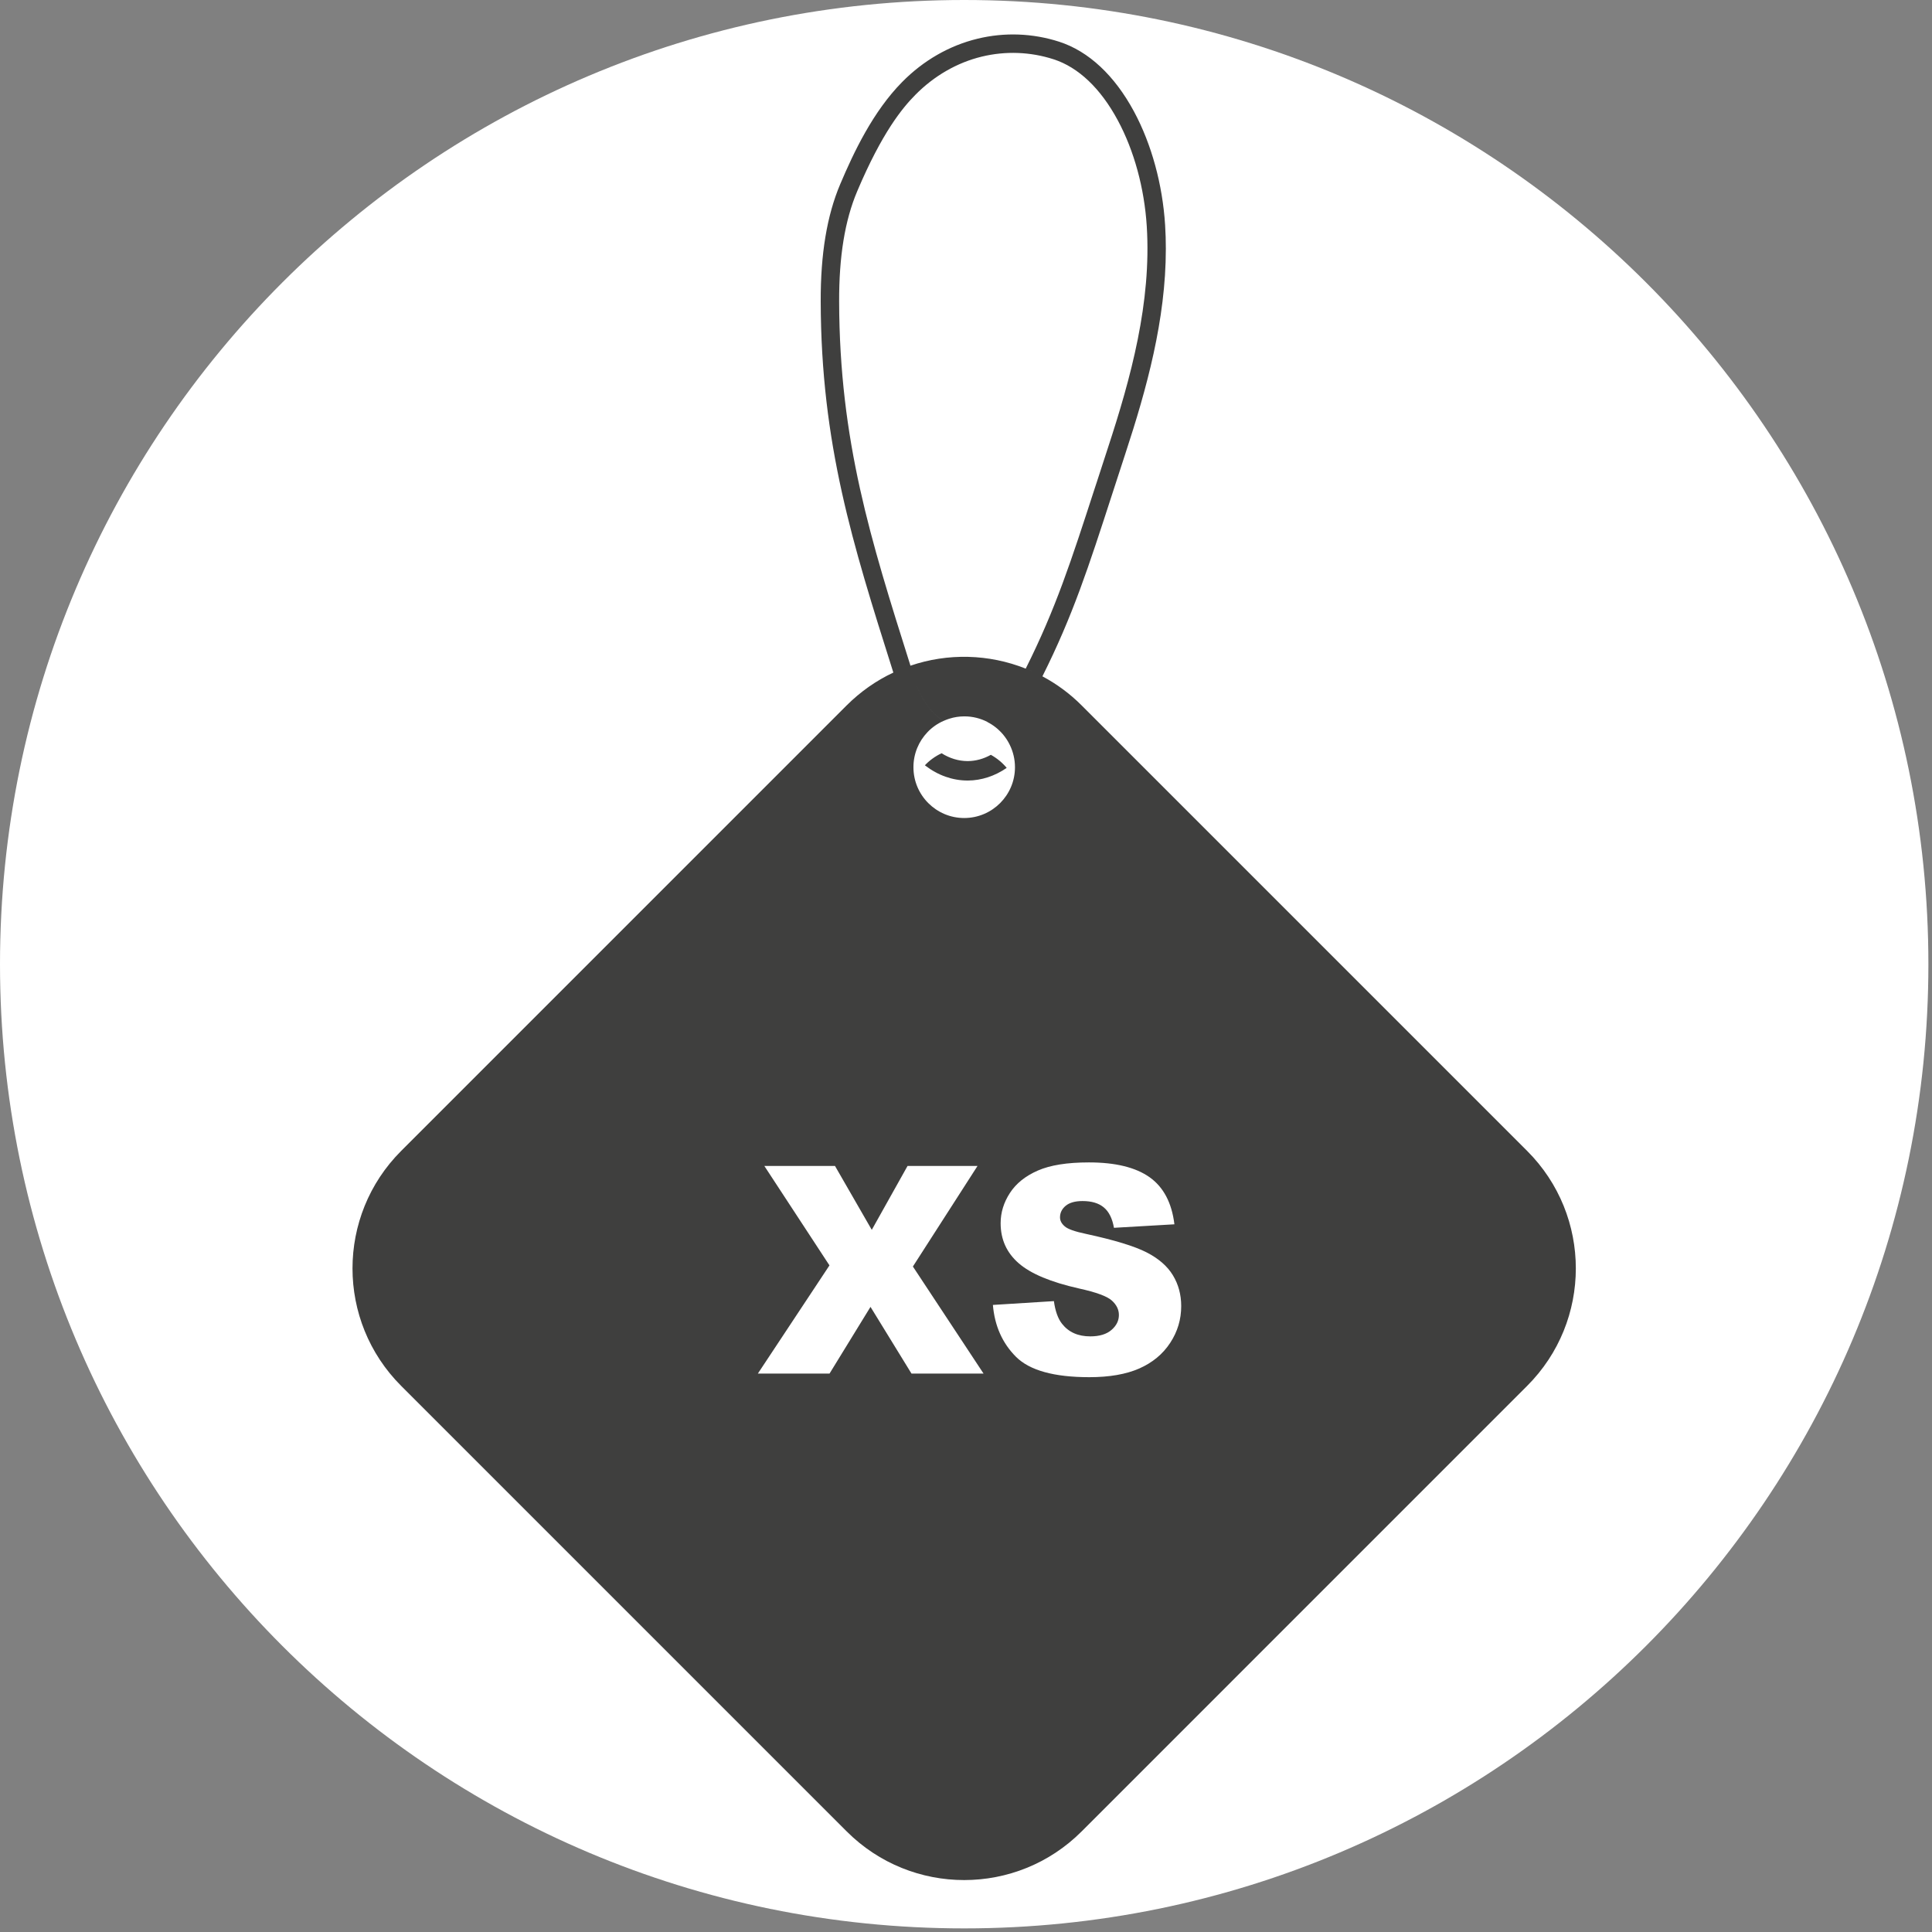 <?xml version="1.0" encoding="UTF-8"?>
<svg xmlns="http://www.w3.org/2000/svg" xmlns:xlink="http://www.w3.org/1999/xlink" width="385" zoomAndPan="magnify" viewBox="0 0 288.75 288.75" height="385" preserveAspectRatio="xMidYMid meet" version="1.0">
  <rect x="0" y="0" width="288.75" height="288.75" fill="#808080" stroke="none"/>
  <defs>
    <clipPath id="e4e600b674">
      <path d="M 0 0 L 288.211 0 L 288.211 288.211 L 0 288.211 Z M 0 0 " clip-rule="nonzero"></path>
    </clipPath>
    <clipPath id="f7b8f5d15c">
      <path d="M 144.105 0 C 64.52 0 0 64.52 0 144.105 C 0 223.691 64.52 288.211 144.105 288.211 C 223.691 288.211 288.211 223.691 288.211 144.105 C 288.211 64.52 223.691 0 144.105 0 Z M 144.105 0 " clip-rule="nonzero"></path>
    </clipPath>
  </defs>
  <g clip-path="url(#e4e600b674)">
    <g clip-path="url(#f7b8f5d15c)">
      <path fill="#ffffff" d="M 0 0 L 288.211 0 L 288.211 288.211 L 0 288.211 Z M 0 0 " fill-opacity="1" fill-rule="nonzero"></path>
    </g>
  </g>
  <path fill="#3f3f3e" d="M 228.238 172.008 L 161.664 105.434 C 159.891 103.656 157.91 102.207 155.797 101.082 C 155.656 101.004 155.504 100.93 155.359 100.852 C 155.504 100.926 155.656 100.996 155.797 101.082 L 155.801 101.074 C 160.344 92 162.688 84.754 166.246 73.781 C 166.855 71.906 167.5 69.914 168.199 67.781 C 171.371 58.121 174.242 47.785 174.242 37.184 C 174.242 36.004 174.211 34.809 174.133 33.625 C 173.75 27.559 172.102 21.539 169.488 16.676 C 166.582 11.277 162.715 7.668 158.32 6.242 C 154.359 4.961 150.129 4.801 146.086 5.789 C 141.891 6.805 138.004 9.039 134.84 12.25 C 130.492 16.652 127.605 22.73 125.574 27.531 C 123.59 32.219 122.637 37.953 122.66 45.066 C 122.715 66.391 127.434 81.285 133.398 100.141 L 133.516 100.52 C 130.984 101.707 128.621 103.348 126.531 105.434 L 59.961 172.008 C 50.258 181.707 50.258 197.438 59.961 207.133 L 126.539 273.711 C 136.238 283.414 151.969 283.414 161.664 273.711 L 228.238 207.133 C 237.945 197.438 237.945 181.703 228.238 172.008 Z M 125.414 45.055 C 125.395 38.324 126.273 32.941 128.109 28.598 C 131.836 19.793 134.859 16.148 136.801 14.18 C 139.609 11.332 143.043 9.355 146.738 8.461 C 150.285 7.602 154 7.738 157.473 8.863 C 161.184 10.062 164.5 13.219 167.062 17.984 C 169.5 22.508 171.031 28.125 171.391 33.805 C 172.105 45.18 169.027 56.445 165.586 66.934 C 165 68.719 164.457 70.402 163.938 72.008 L 163.613 72.992 C 160.098 83.824 157.781 90.98 153.324 99.883 L 153.301 99.93 C 147.793 97.734 141.66 97.582 136.07 99.492 L 136.012 99.289 C 130.125 80.656 125.469 65.941 125.414 45.055 Z M 154.586 100.48 C 154.375 100.383 154.168 100.273 153.945 100.184 C 153.809 100.125 153.676 100.074 153.539 100.016 C 153.676 100.074 153.816 100.125 153.949 100.184 C 154.168 100.273 154.375 100.383 154.586 100.48 Z M 138.625 109.422 C 138.371 109.227 138.133 109.016 137.895 108.797 C 138.133 109.02 138.371 109.227 138.625 109.422 L 138.633 109.41 C 139.305 108.711 140.113 108.141 141.012 107.746 C 140.91 107.684 140.805 107.617 140.703 107.543 C 138.98 106.348 137.609 104.348 136.844 101.91 L 136.672 101.355 L 136.844 101.91 C 137.609 104.344 138.98 106.348 140.703 107.539 C 140.801 107.609 140.91 107.676 141.012 107.746 C 141.012 107.746 141.012 107.746 141.02 107.746 C 141.242 107.645 141.484 107.547 141.73 107.465 C 141.785 107.441 141.84 107.426 141.902 107.41 C 142.605 107.184 143.355 107.066 144.137 107.066 C 145.379 107.066 146.551 107.371 147.582 107.902 C 147.801 108.012 148.008 108.137 148.207 108.266 C 148.008 108.137 147.801 108.012 147.586 107.902 C 147.582 107.902 147.574 107.906 147.57 107.914 C 148.441 108.355 149.215 108.965 149.848 109.699 C 149.848 109.699 149.852 109.703 149.852 109.707 L 149.859 109.707 C 150.07 109.961 150.266 110.219 150.445 110.492 C 150.504 110.586 150.57 110.676 150.621 110.777 C 150.676 110.867 150.727 110.957 150.777 111.051 C 150.828 111.148 150.871 111.242 150.922 111.336 C 150.926 111.348 150.934 111.355 150.934 111.359 C 151.418 112.359 151.695 113.48 151.695 114.672 C 151.695 118.855 148.293 122.258 144.105 122.258 C 139.922 122.258 136.52 118.855 136.52 114.672 C 136.516 112.637 137.32 110.781 138.625 109.422 Z M 148.297 108.336 C 148.684 108.59 149.043 108.879 149.371 109.203 C 149.5 109.328 149.617 109.461 149.742 109.598 C 149.625 109.461 149.5 109.328 149.371 109.199 C 149.043 108.879 148.684 108.594 148.297 108.336 Z M 134.219 102.738 C 134.23 102.781 134.254 102.82 134.266 102.867 C 134.254 102.82 134.238 102.777 134.219 102.738 L 134.18 102.621 Z M 136.23 205.293 L 130.102 195.32 L 123.977 205.293 L 113.266 205.293 L 123.969 189.121 L 114.238 174.262 L 124.797 174.262 L 130.293 183.809 L 135.637 174.262 L 146.094 174.262 L 136.438 189.289 L 147 205.293 Z M 174.891 200.703 C 173.789 202.383 172.25 203.652 170.277 204.527 C 168.301 205.395 165.812 205.828 162.805 205.828 C 157.531 205.828 153.875 204.812 151.844 202.781 C 149.809 200.742 148.66 198.164 148.395 195.031 L 157.512 194.461 C 157.715 195.941 158.117 197.074 158.723 197.844 C 159.711 199.105 161.117 199.73 162.953 199.73 C 164.324 199.73 165.379 199.406 166.117 198.77 C 166.863 198.125 167.227 197.383 167.227 196.531 C 167.227 195.73 166.875 195.008 166.168 194.371 C 165.465 193.734 163.824 193.133 161.258 192.57 C 157.055 191.625 154.055 190.371 152.258 188.805 C 150.453 187.238 149.551 185.246 149.551 182.812 C 149.551 181.223 150.016 179.715 150.938 178.297 C 151.863 176.875 153.25 175.762 155.105 174.949 C 156.961 174.137 159.504 173.73 162.738 173.73 C 166.707 173.73 169.727 174.469 171.809 175.941 C 173.891 177.418 175.133 179.762 175.523 182.98 L 166.488 183.504 C 166.246 182.113 165.742 181.094 164.973 180.457 C 164.207 179.816 163.141 179.504 161.789 179.504 C 160.676 179.504 159.836 179.746 159.27 180.215 C 158.703 180.691 158.426 181.266 158.426 181.945 C 158.426 182.438 158.66 182.883 159.125 183.281 C 159.57 183.688 160.652 184.07 162.344 184.422 C 166.531 185.328 169.531 186.242 171.344 187.164 C 173.152 188.086 174.473 189.234 175.301 190.605 C 176.129 191.969 176.539 193.504 176.539 195.199 C 176.543 197.184 175.996 199.02 174.891 200.703 Z M 174.891 200.703 " fill-opacity="1" fill-rule="nonzero"></path>
  <path fill="#3f3f3e" d="M 144.684 116.656 C 146.691 116.641 148.688 115.988 150.457 114.766 C 150.312 114.586 150.156 114.414 149.988 114.25 C 149.617 113.871 149.203 113.531 148.762 113.227 C 148.543 113.082 148.324 112.941 148.09 112.812 C 147 113.422 145.84 113.738 144.668 113.75 L 144.621 113.75 C 143.277 113.75 141.938 113.344 140.727 112.578 C 140.488 112.691 140.25 112.812 140.023 112.949 C 139.562 113.223 139.133 113.535 138.734 113.887 C 138.562 114.043 138.387 114.207 138.23 114.379 C 138.25 114.391 138.266 114.402 138.281 114.418 C 140.18 115.879 142.371 116.656 144.621 116.656 Z M 144.684 116.656 " fill-opacity="1" fill-rule="nonzero"></path>
</svg>
